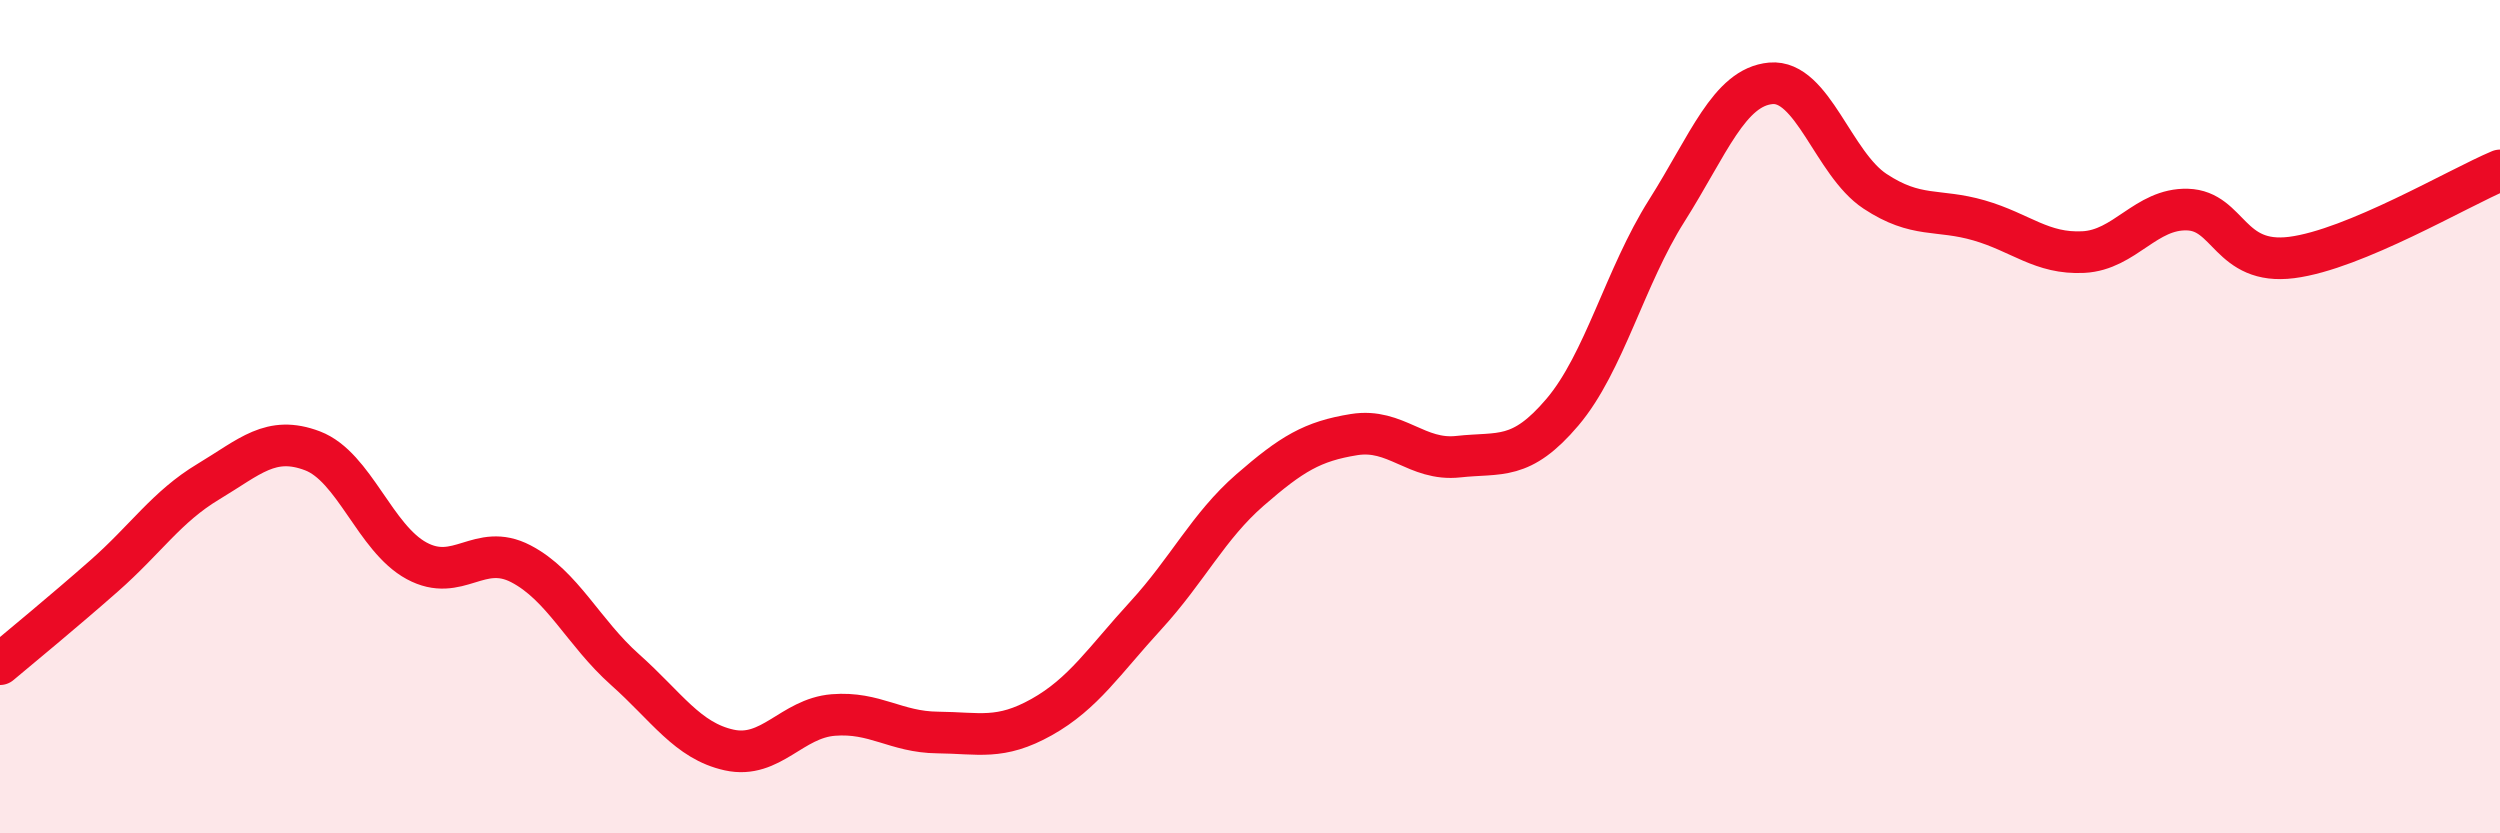 
    <svg width="60" height="20" viewBox="0 0 60 20" xmlns="http://www.w3.org/2000/svg">
      <path
        d="M 0,15.94 C 0.5,15.52 1.5,14.7 2.5,13.82 C 3.5,12.94 4,12.16 5,11.56 C 6,10.96 6.5,10.44 7.5,10.82 C 8.5,11.2 9,12.92 10,13.46 C 11,14 11.5,13.01 12.5,13.53 C 13.5,14.05 14,15.18 15,16.07 C 16,16.96 16.5,17.78 17.5,18 C 18.5,18.22 19,17.24 20,17.16 C 21,17.08 21.5,17.57 22.5,17.58 C 23.5,17.59 24,17.77 25,17.21 C 26,16.65 26.5,15.86 27.5,14.77 C 28.5,13.68 29,12.63 30,11.76 C 31,10.89 31.5,10.59 32.5,10.43 C 33.5,10.27 34,11.07 35,10.96 C 36,10.85 36.5,11.07 37.5,9.89 C 38.5,8.71 39,6.64 40,5.06 C 41,3.48 41.5,2.09 42.5,2 C 43.5,1.91 44,3.93 45,4.59 C 46,5.25 46.5,5 47.5,5.29 C 48.5,5.58 49,6.1 50,6.05 C 51,6 51.5,5 52.5,5.03 C 53.5,5.06 53.5,6.37 55,6.18 C 56.5,5.99 59,4.51 60,4.09L60 20L0 20Z"
        fill="#EB0A25"
        opacity="0.1"
        stroke-linecap="round"
        stroke-linejoin="round"
      />
      <path
        d="M 0,15.94 C 0.5,15.52 1.5,14.7 2.5,13.82 C 3.5,12.94 4,12.16 5,11.56 C 6,10.96 6.5,10.44 7.5,10.82 C 8.5,11.2 9,12.92 10,13.46 C 11,14 11.5,13.01 12.5,13.53 C 13.5,14.05 14,15.18 15,16.07 C 16,16.96 16.5,17.78 17.5,18 C 18.5,18.22 19,17.24 20,17.16 C 21,17.08 21.5,17.57 22.5,17.58 C 23.5,17.59 24,17.77 25,17.21 C 26,16.65 26.5,15.86 27.5,14.77 C 28.5,13.68 29,12.63 30,11.76 C 31,10.89 31.5,10.59 32.5,10.43 C 33.5,10.27 34,11.07 35,10.96 C 36,10.85 36.5,11.07 37.5,9.89 C 38.5,8.71 39,6.64 40,5.06 C 41,3.48 41.5,2.09 42.5,2 C 43.5,1.91 44,3.93 45,4.59 C 46,5.25 46.5,5 47.5,5.29 C 48.5,5.58 49,6.1 50,6.05 C 51,6 51.5,5 52.5,5.03 C 53.5,5.06 53.5,6.37 55,6.18 C 56.5,5.99 59,4.51 60,4.09"
        stroke="#EB0A25"
        stroke-width="1"
        fill="none"
        stroke-linecap="round"
        stroke-linejoin="round"
      />
    </svg>
  